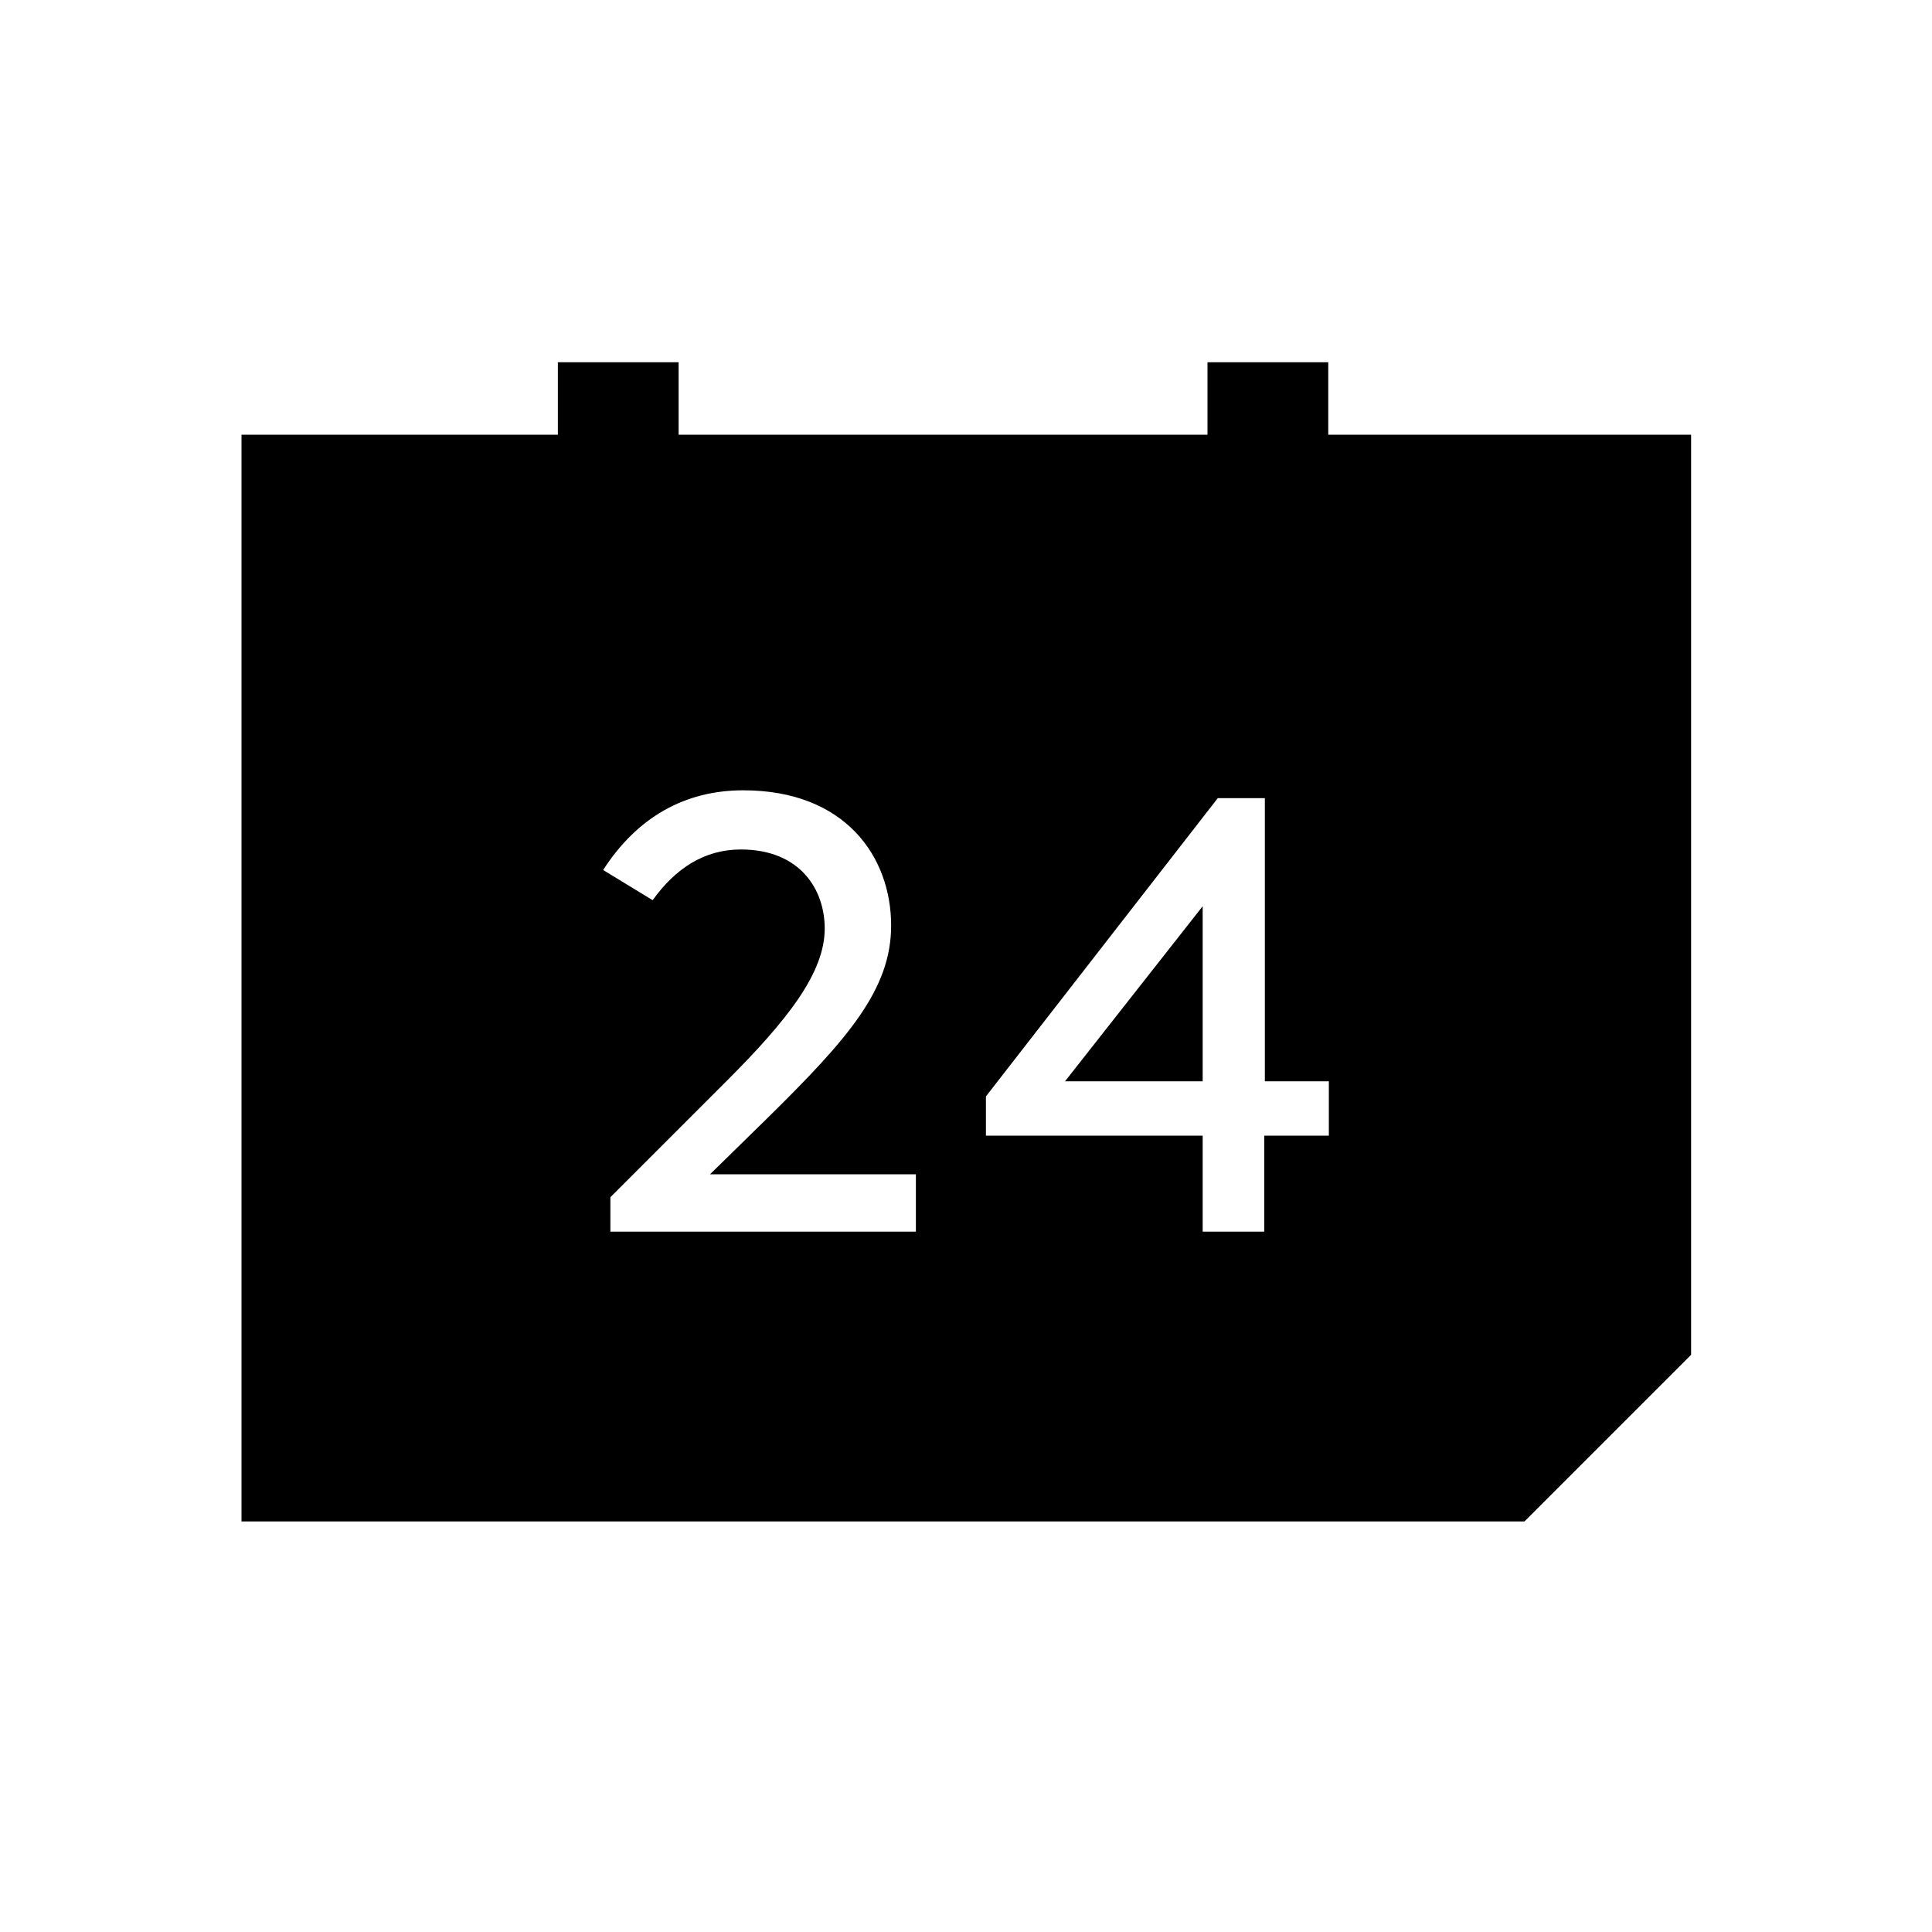 <svg width="32" height="32" viewBox="0 0 32 32" fill="none" xmlns="http://www.w3.org/2000/svg">
    <path fill-rule="evenodd" clip-rule="evenodd" d="M19.92 17.91V15.01L17.64 17.91H19.92Z" fill="black"/>
    <path fill-rule="evenodd" clip-rule="evenodd" d="M22 7.2V6H20.8H20V7.2H11.24V6H11.2H10H9.24V7.2H4V25.2H25.25L25.43 25.02L27.83 22.62L28.01 22.44V7.2H22.01H22ZM15.17 20.4H10.11V19.83L12.03 17.91C13.05 16.89 13.66 16.11 13.66 15.38C13.66 14.73 13.25 14.07 12.27 14.07C11.67 14.07 11.19 14.38 10.81 14.91L9.99 14.41C10.55 13.54 11.34 13.09 12.31 13.09C14 13.09 14.76 14.19 14.76 15.33C14.76 16.39 14.04 17.21 12.72 18.51L11.76 19.45H15.17V20.39V20.4ZM22 18.81H20.94V20.4H19.92V18.81H16.33V18.16L20.17 13.22H20.95V17.91H22.01V18.81H22Z" fill="black"/>
    </svg>
    